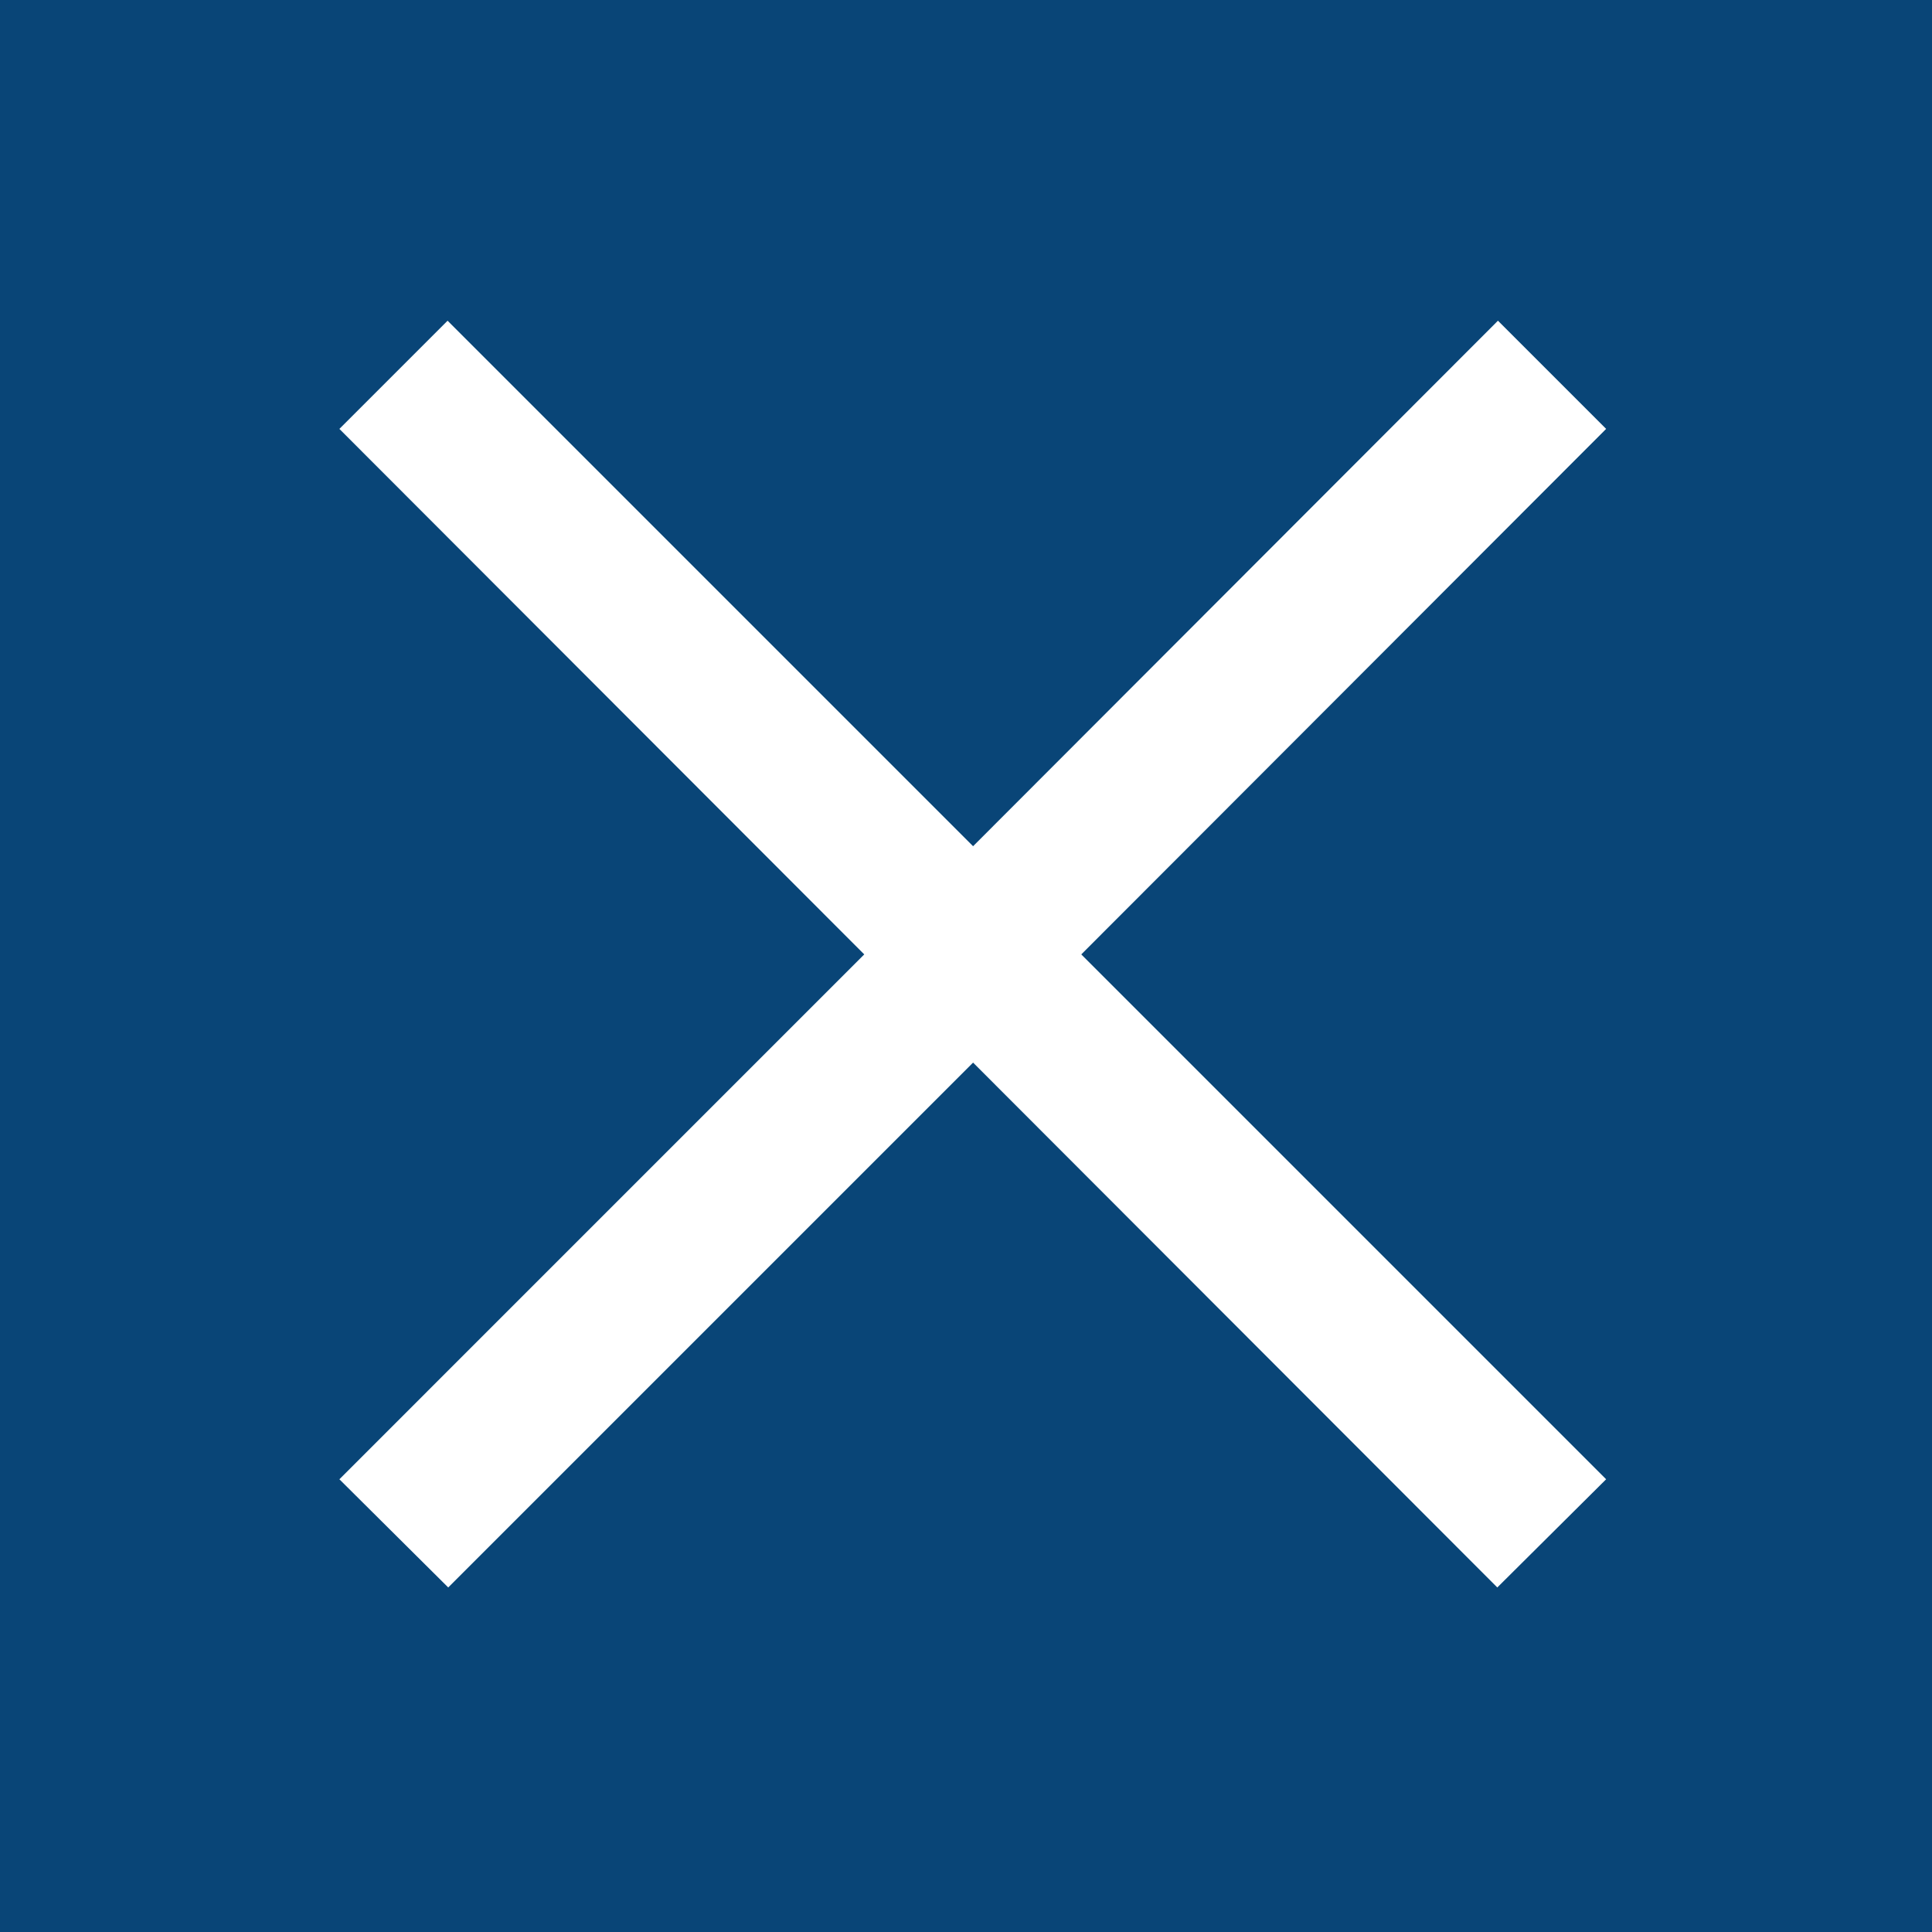 <?xml version="1.0" encoding="utf-8"?>
<!-- Generator: $$$/GeneralStr/196=Adobe Illustrator 27.6.0, SVG Export Plug-In . SVG Version: 6.00 Build 0)  -->
<svg version="1.1" id="Ebene_1" xmlns="http://www.w3.org/2000/svg" xmlns:xlink="http://www.w3.org/1999/xlink" x="0px" y="0px"
	 viewBox="0 0 300 300" style="enable-background:new 0 0 300 300;" xml:space="preserve">
<style type="text/css">
	.st0{fill:#094577;}
	.st1{fill:#FFFFFF;}
</style>
<rect class="st0" width="300" height="300"/>
<polygon class="st1" points="249.4,66.6 232.6,49.8 151.1,131.4 69.5,49.8 52.7,66.6 134.2,148.2 52.7,229.7 69.6,246.5 151.1,165 
	232.5,246.5 249.4,229.7 167.9,148.2 "/>
</svg>
